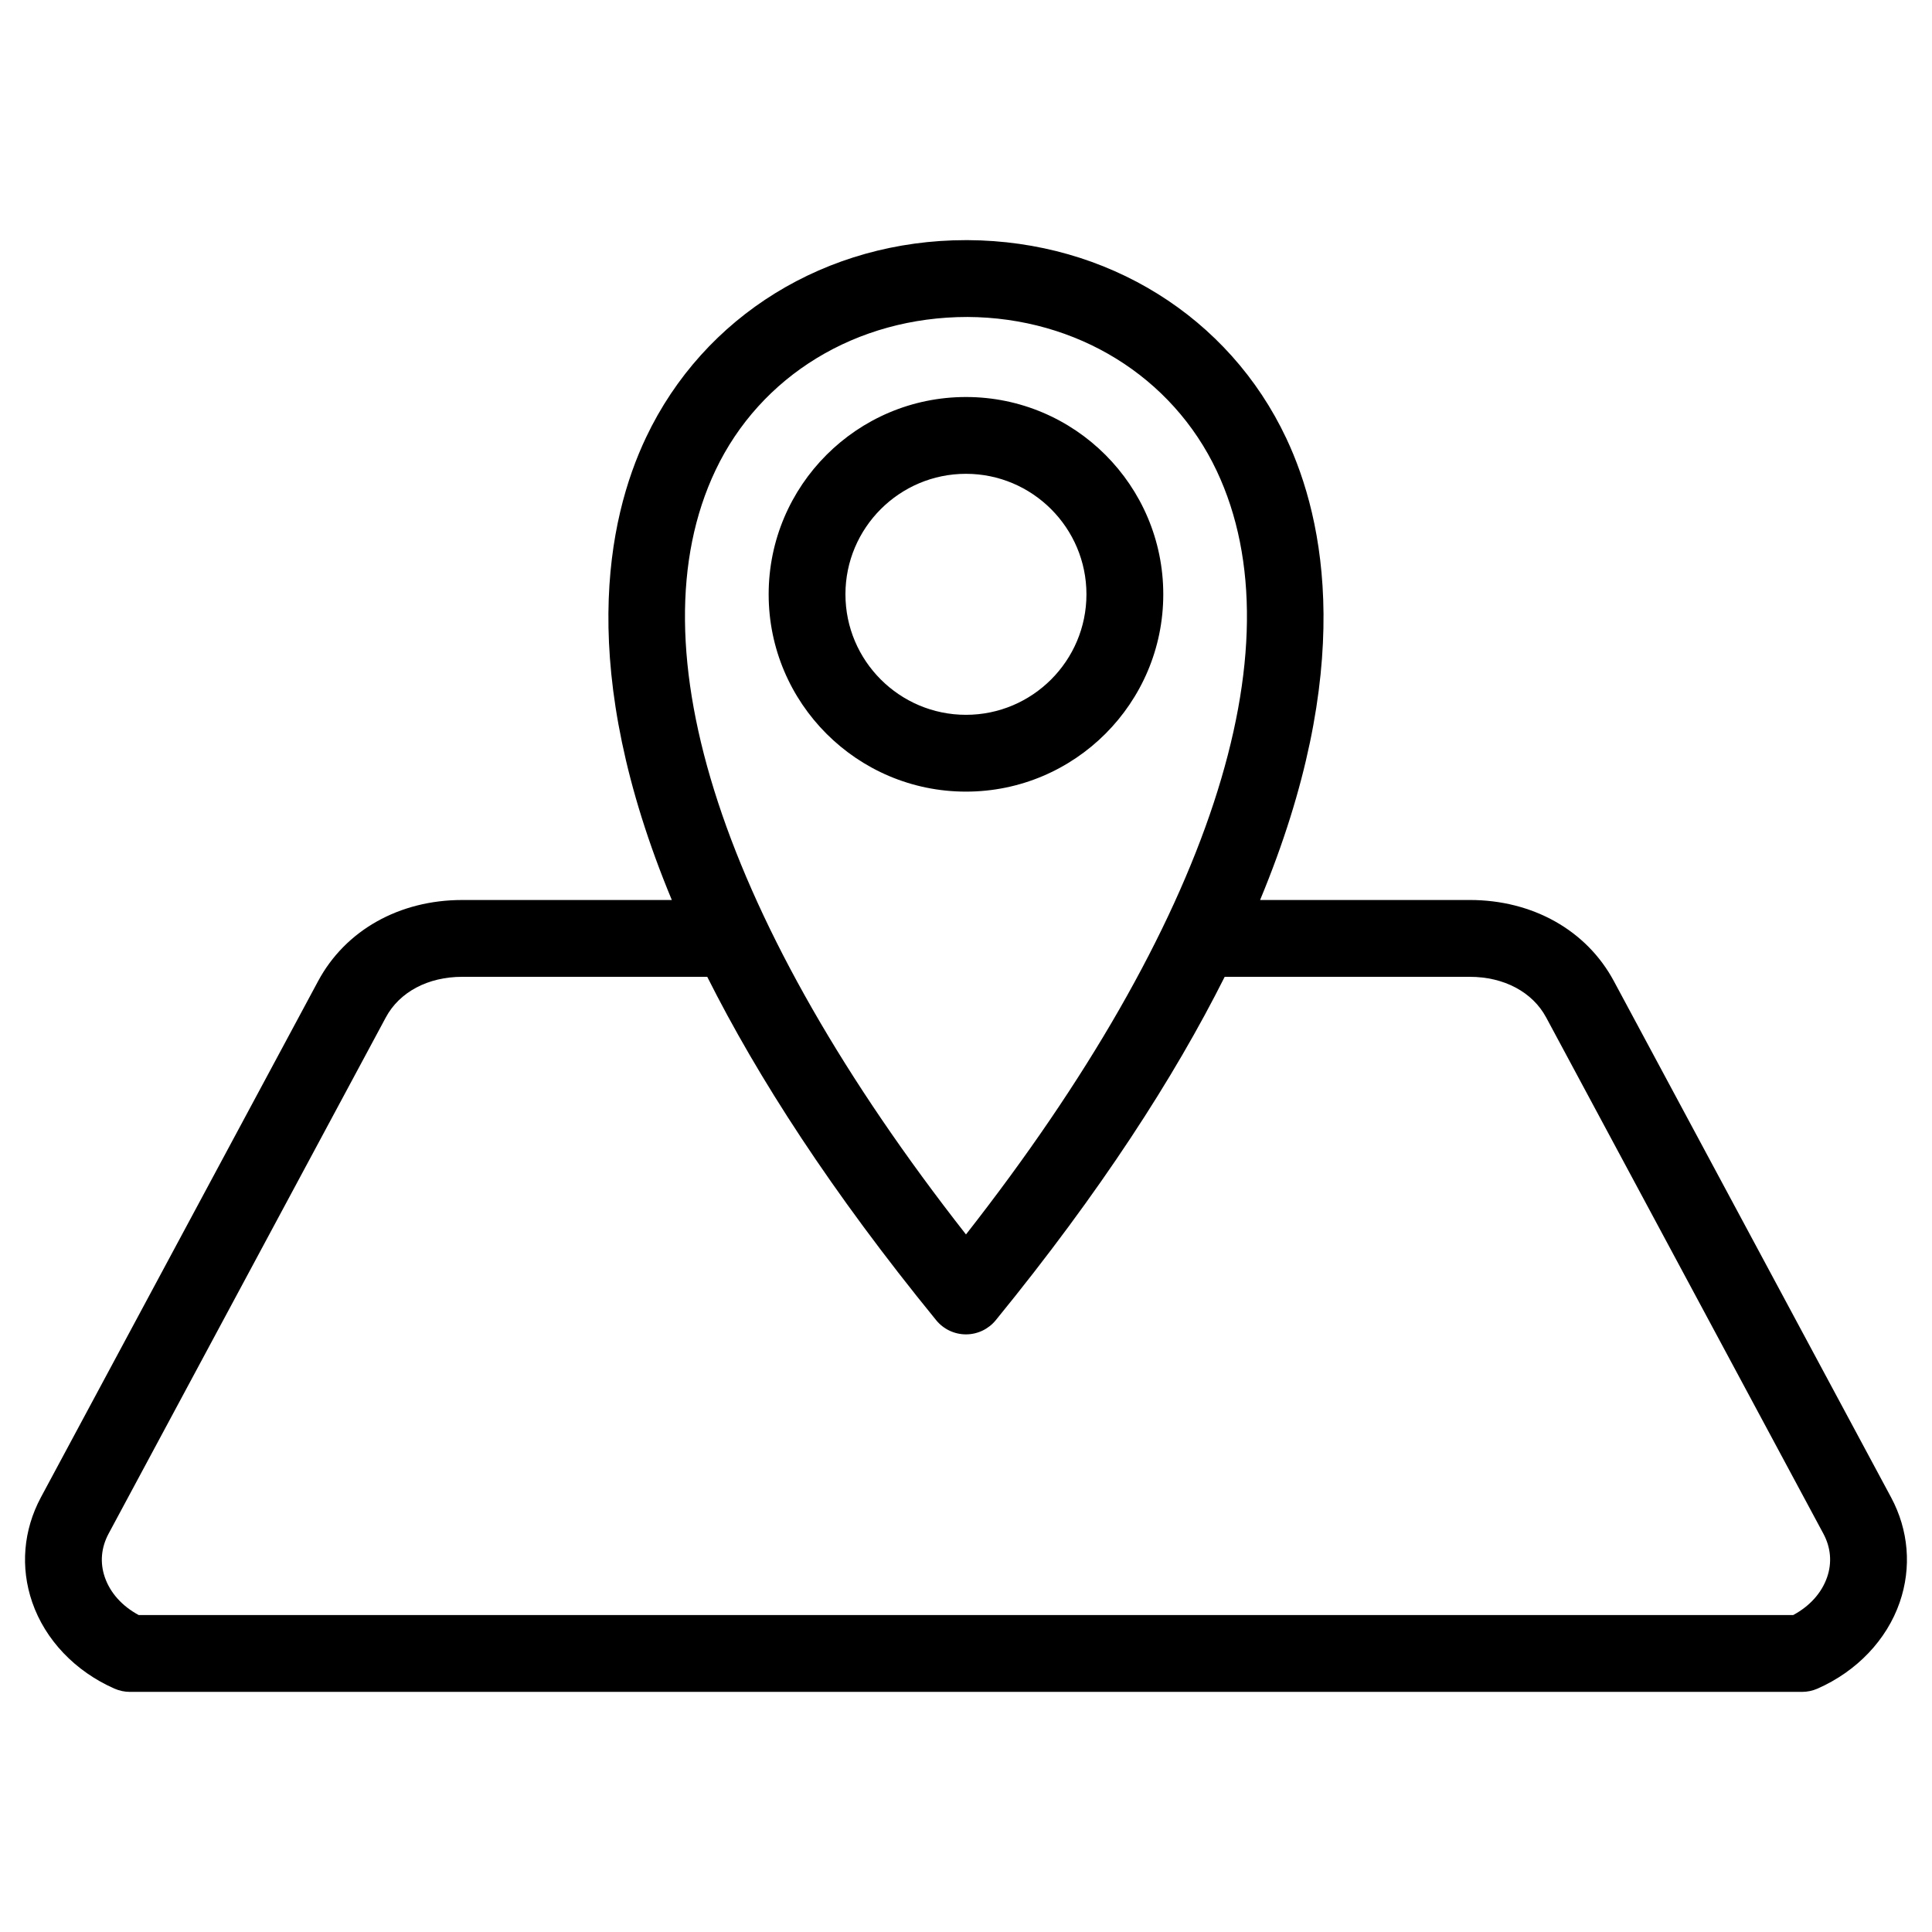 <?xml version="1.0" encoding="UTF-8"?>
<!-- Uploaded to: ICON Repo, www.svgrepo.com, Generator: ICON Repo Mixer Tools -->
<svg fill="#000000" width="800px" height="800px" version="1.1" viewBox="144 144 512 512" xmlns="http://www.w3.org/2000/svg">
 <path d="m645.14 540.79-73.457-136.8c-7.227-13.457-21.5-21.484-38.176-21.484h-55.57c25.316-60.871 17.195-100.61 6.93-122.38-15.176-32.188-47.5-52.293-84.355-52.488h-0.52c-36.98 0-69.465 20.023-84.773 52.266-10.34 21.785-18.555 61.594 6.824 122.61l-55.562-0.004c-16.684 0-30.953 8.035-38.172 21.484l-73.461 136.8c-4.672 8.707-5.496 18.586-2.309 27.82 3.434 9.965 11.379 18.309 21.801 22.891 1.293 0.566 2.688 0.863 4.094 0.863h443.11c1.41 0 2.805-0.297 4.098-0.859 10.422-4.582 18.371-12.926 21.805-22.891 3.188-9.238 2.367-19.117-2.305-27.824zm-311.53-272.15c11.898-25.066 37.332-40.641 66.793-40.641 28.941 0.148 54.25 15.793 66.051 40.812 22.113 46.887-2.102 120.21-66.461 202.33-64.457-82.246-88.641-155.63-66.383-202.5zm294.59 293.34c-1.43 4.148-4.59 7.66-8.992 10.031h-438.44c-4.402-2.371-7.559-5.879-8.988-10.023-1.332-3.867-0.98-7.863 1.004-11.559l73.461-136.8c3.613-6.738 11.18-10.762 20.238-10.762h64.945c13.41 26.703 32.887 56.941 60.676 91.012 1.934 2.367 4.828 3.742 7.887 3.742s5.953-1.379 7.887-3.742c27.789-34.066 47.273-64.309 60.676-91.012h64.949c9.059 0 16.625 4.023 20.242 10.762l73.461 136.8c1.984 3.691 2.332 7.688 0.996 11.551zm-175.92-260.48c0-28.836-23.457-52.289-52.289-52.289-28.836 0-52.289 23.457-52.289 52.289 0 28.836 23.449 52.289 52.289 52.289 28.836 0 52.289-23.453 52.289-52.289zm-84.23 0c0-17.609 14.324-31.934 31.934-31.934 17.609 0 31.934 14.324 31.934 31.934s-14.32 31.934-31.926 31.934c-17.609 0-31.941-14.324-31.941-31.934z"/>
</svg>